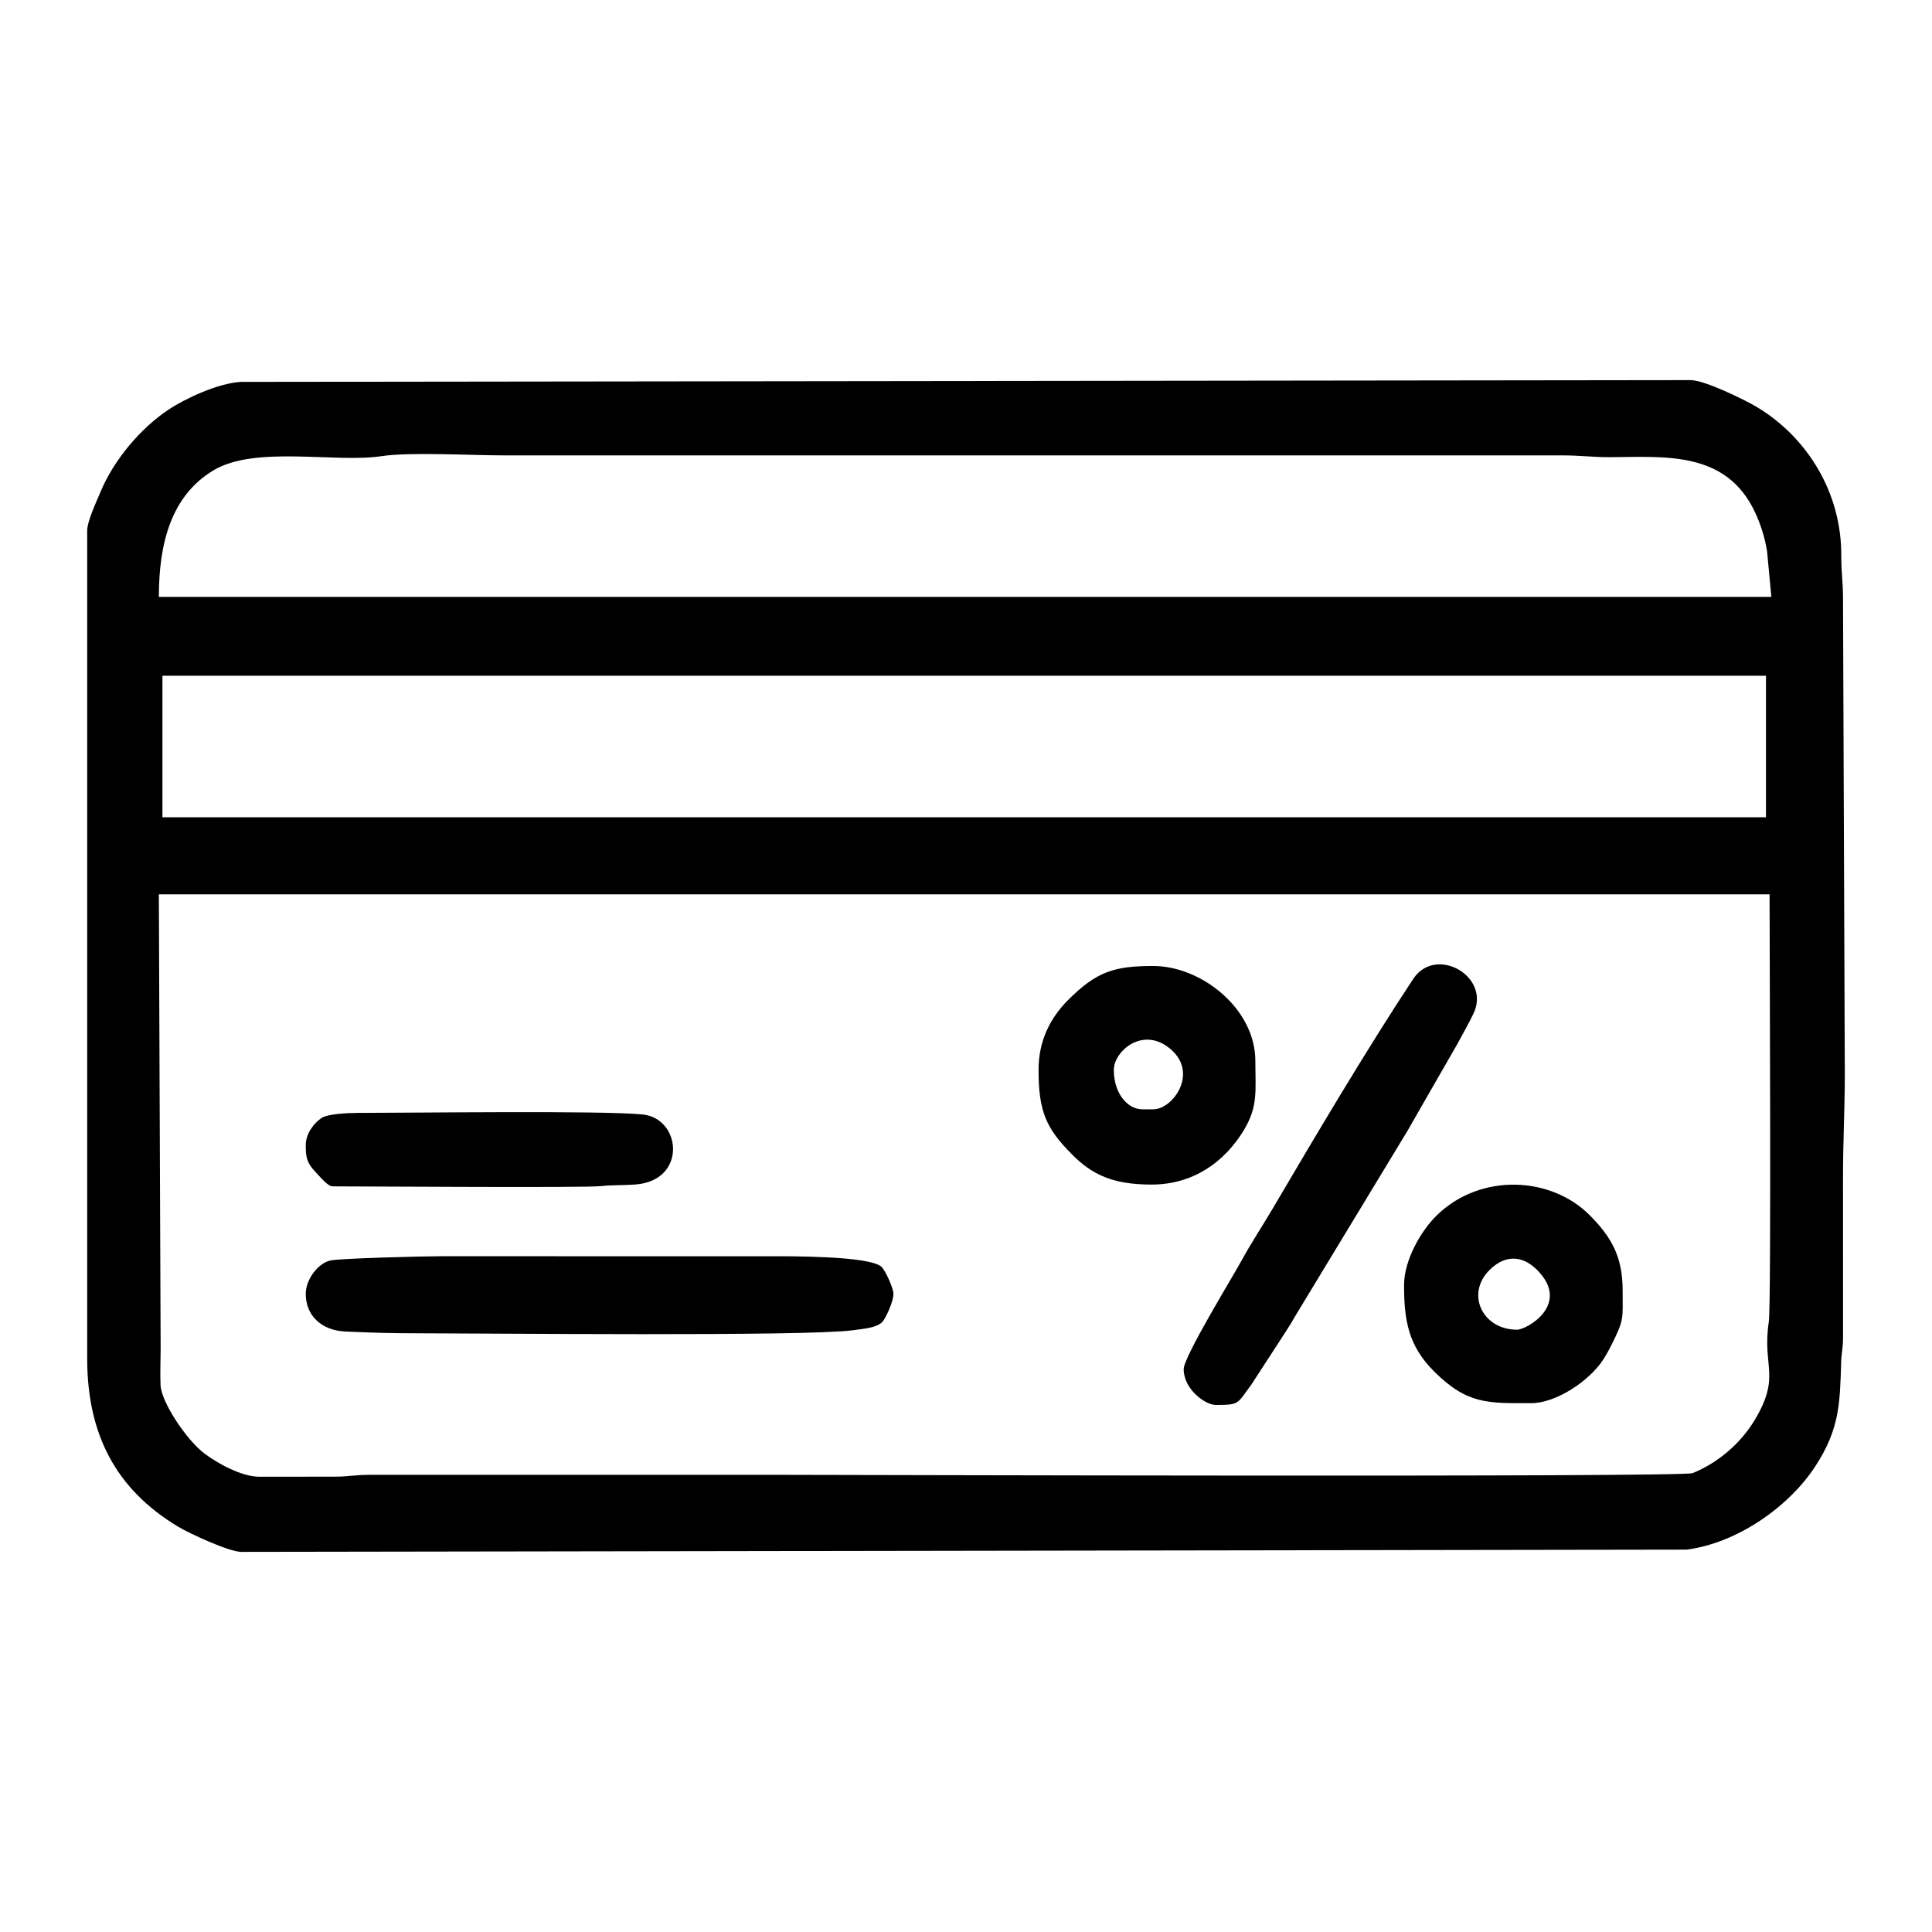 <?xml version="1.0" encoding="UTF-8"?> <!-- Creator: CorelDRAW 2020 (64-Bit) --> <svg xmlns="http://www.w3.org/2000/svg" xmlns:xlink="http://www.w3.org/1999/xlink" xmlns:xodm="http://www.corel.com/coreldraw/odm/2003" xml:space="preserve" width="25.4mm" height="25.4mm" style="shape-rendering:geometricPrecision; text-rendering:geometricPrecision; image-rendering:optimizeQuality; fill-rule:evenodd; clip-rule:evenodd" viewBox="0 0 2539.98 2539.98"> <defs> <style type="text/css"> <![CDATA[ .fil0 {fill:none} .fil1 {fill:black} ]]> </style> </defs> <g id="Слой_x0020_1">  <g id="_2965287988368"> <rect class="fil0" x="-0" y="-0" width="2539.98" height="2539.98"></rect> <g> <path class="fil1" d="M208.85 1175.77l2117.57 0c0,51.07 2.43,539.36 -0.99,561.97 -9.03,59.64 16.53,70.98 -18.81,129.58 -18.05,29.93 -47.55,55.76 -81.38,69.38 -14.13,5.69 -1120.74,2.25 -1191.98,2.25l-546.48 -0.01c-19.32,-0.04 -29.75,2.49 -47.05,2.42 -33.03,-0.14 -66.11,0.24 -99.11,0.07 -23.13,-0.12 -54.07,-17.27 -71.24,-30.05 -24.44,-18.21 -57.23,-68.13 -58.29,-90.1 -0.75,-15.52 0.1,-33.74 0.1,-49.57l-2.35 -595.94zm2013.26 -676.02l0.71 0c18.28,0.03 71.22,25.94 87.01,35.43 66.75,40.15 111.38,113.28 110.86,195.35 -0.13,21.28 2.36,35.31 2.31,56.58l2.35 624.2 0 0.05c0,47.93 -2.36,88.15 -2.36,136.58l0.04 209.66c0.08,15.14 -2.1,20.35 -2.47,32.87 -1.62,54.58 -1.92,88.29 -34.27,137.68 -34.9,53.3 -102.74,100.54 -168.81,109.14l-1896.85 2.94 -3.66 0c-16.21,-0.23 -67.91,-24.18 -82.35,-32.84 -83.45,-50 -119.99,-123.07 -119.99,-221.54l0 -1088.25c0,-12.36 12.74,-39.39 17.48,-50.82 17.44,-42.01 52.56,-83.68 89.55,-108.31 20.52,-13.66 64.75,-34.93 95.51,-36.4l1904.94 -2.32zm-2008.55 388.65l2108.15 0 0 186.08 -2108.15 0 0 -186.08zm447.54 -289.72l1392.08 0c24.34,-0.01 41.54,2.48 63.59,2.37 71.93,-0.37 152.85,-8.84 190.81,72.99 6.48,13.97 12.64,31.97 15.54,50.42l5.66 60.3 -2119.93 0c0,-70.77 16.27,-132.96 71.61,-166.3 55.11,-33.21 159.99,-9.48 221.46,-18.79 36.72,-5.56 117.55,-0.99 159.18,-0.99z"></path> <path class="fil1" d="M402 1701.03c0,29.5 21.65,48.08 51.79,49.5 33.47,1.56 62.42,2.32 96.6,2.32 86.14,0 509.28,4.37 570.76,-3.98 14.27,-1.94 30.97,-3.07 38.7,-10.77 4.27,-4.26 14.75,-26.68 14.75,-37.07 0,-7.91 -11.23,-31.88 -15.99,-35.83 -17.1,-14.2 -120.46,-13.63 -146.54,-13.63l-433.41 -0.01c-18.97,-0.04 -133.18,2.69 -145.03,5.72 -15.7,4.02 -31.63,24.64 -31.63,43.75z"></path> <path class="fil1" d="M1556.18 1799.96c0,26.29 27.92,47.11 42.4,47.11 31.68,0 27.71,-1.58 46.44,-26.57l46.38 -71.4c4.54,-6.91 7.33,-11.94 11.55,-19.07l147.54 -243.46c7.37,-12.87 14.05,-24.6 21.44,-37.45l43.86 -76.27c7.7,-14.34 14.22,-25.52 21.25,-40.03 23.81,-49.14 -49.43,-90.55 -78.98,-45.97 -59.75,90.15 -129.61,208.07 -185.1,302.48 -13.71,23.32 -27.76,44.17 -40.6,67.76 -11.39,20.93 -76.18,126.6 -76.18,142.87z"></path> <path class="fil1" d="M1994.3 1748.14c-45.2,0 -67.75,-46.78 -36.07,-78.46 19.93,-19.92 42.81,-20.01 62.69,0.02 44.8,45.14 -13.51,78.44 -26.62,78.44zm-148.4 -58.89c0,46.62 5.56,79.84 39.42,113.69 43.94,43.95 71.68,41.78 127.82,41.78 32.97,0 76.5,-29.61 94.13,-56.62 4.03,-6.17 7.47,-12.24 11.11,-19.52 17.18,-34.34 14.89,-33.9 14.89,-72.26 0,-45.23 -15.66,-70.71 -42.97,-98.36 -50.74,-51.37 -142.79,-56.1 -200.29,-1.22 -22.55,21.52 -44.11,60.73 -44.11,92.51z"></path> <path class="fil1" d="M1516.13 1458.42l-14.13 0c-20.03,0 -37.69,-21.41 -37.69,-51.82 0,-24.88 39.29,-59.03 75.79,-26.33 35.28,31.62 1.59,78.15 -23.97,78.15zm-150.75 -51.82c0,54.92 10.05,77.03 44.17,111.3 26.02,26.13 53.12,39.45 104.23,39.45 55.47,0 96.47,-30.15 121.53,-71.62 18.96,-31.4 15.09,-52.16 15.09,-90.91 0,-68.88 -71.17,-124.84 -134.27,-124.84 -51.41,0 -74.52,7.52 -111.33,44.13 -24.71,24.58 -39.42,54.95 -39.42,92.49z"></path> <path class="fil1" d="M402 1505.53c0,14.84 0.73,22.98 13.47,35.99 4.6,4.69 15.2,18.18 21.86,18.18 42.11,0 331.47,2.07 352.98,-0.34 14.21,-1.6 28.78,-0.9 45.01,-2.1 68.12,-5.07 60.66,-86.73 9.78,-92.05 -51.71,-5.41 -303.85,-2.08 -374.79,-2.08 -13.78,0 -39.45,1.35 -47.53,6.65 -9.63,6.33 -20.78,20.24 -20.78,35.75z"></path> </g> </g> </g> </svg> 
